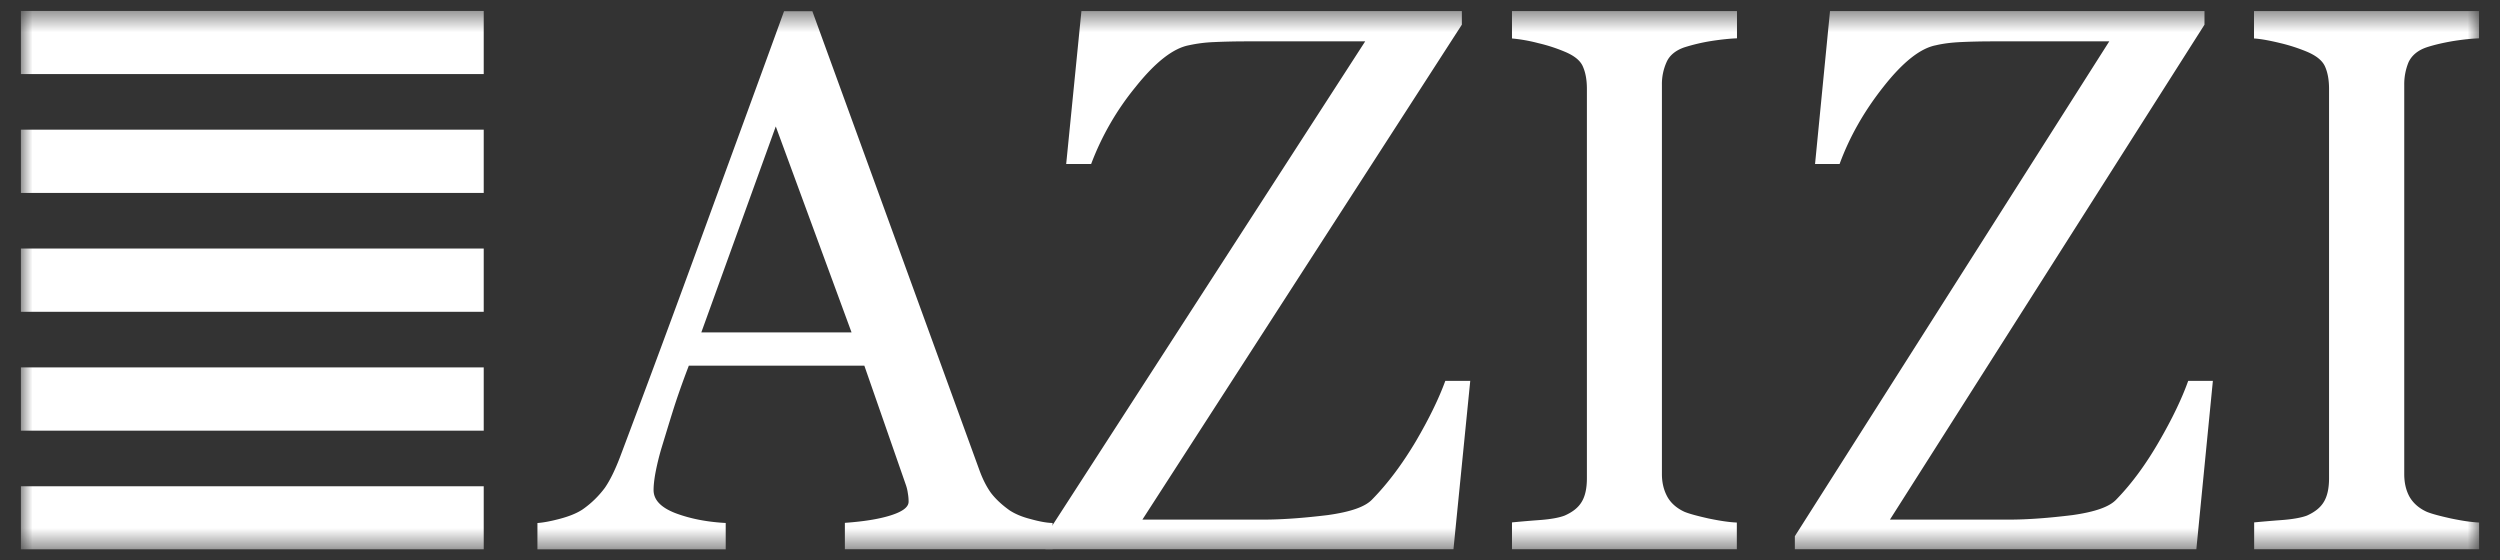 <svg xmlns="http://www.w3.org/2000/svg" width="116" height="26" fill="currentColor" aria-hidden="true" class=""><rect width="100%" height="100%" fill="#333333" stroke="none"/><g clip-path="url(#white-logo_svg__a)"><mask id="white-logo_svg__b" width="116" height="26" x="0" y="0" maskUnits="userSpaceOnUse" style="mask-type: luminance;"><path fill="#fff" d="M115.037.5H.961v25h114.076z"></path></mask><g fill="#fff" mask="url(#white-logo_svg__b)"><path d="M80.595 25.492H70.156v-1.253c.29-.027.714-.067 1.273-.108.56-.04.95-.121 1.172-.209.364-.161.626-.363.788-.633.162-.263.243-.633.243-1.104V4.128c0-.417-.061-.754-.182-1.03-.115-.283-.398-.512-.849-.7A7.607 7.607 0 0 0 71.368 2a7.375 7.375 0 0 0-1.212-.215V.512h10.44v1.266c-.337.013-.742.054-1.213.128a8.69 8.69 0 0 0-1.226.29c-.41.14-.693.377-.828.686a2.476 2.476 0 0 0-.216 1.058v18.056c0 .39.081.734.243 1.037.155.29.424.54.801.714.23.095.606.195 1.118.31.519.108.957.175 1.314.189v1.252zM48.84 25.493h-9.638V24.26c.849-.06 1.556-.168 2.115-.343.559-.176.842-.384.842-.64 0-.108-.007-.236-.034-.384a1.914 1.914 0 0 0-.094-.397l-1.926-5.53h-8.143c-.31.808-.559 1.522-.748 2.128-.188.6-.356 1.159-.511 1.664a11.84 11.84 0 0 0-.297 1.219c-.054.31-.08.559-.08.761 0 .458.343.815 1.03 1.078.687.256 1.455.404 2.317.45V25.5h-8.736v-1.232c.283-.02.64-.088 1.065-.202.424-.115.774-.256 1.044-.438a4.464 4.464 0 0 0 1.017-.99c.235-.337.47-.815.7-1.414a1036.37 1036.37 0 0 0 3.859-10.412C34.03 6.958 35.289 3.53 36.38.52h1.313l7.732 21.241c.162.458.35.822.552 1.105.21.276.499.552.87.815.248.162.572.303.976.404.404.114.747.175 1.017.182v1.232zm-9.328-10.07-3.516-9.556-3.455 9.557z"></path><path d="m68.22 17.666-.78 7.825H48.508v-.612l14.837-22.96H57.91c-.633 0-1.159.014-1.583.034a6.62 6.62 0 0 0-1.165.148c-.734.142-1.556.788-2.465 1.926a12.716 12.716 0 0 0-2.068 3.583h-1.158l.707-7.098H67.83v.633L53.007 24.11h5.59c.943 0 1.94-.081 3.003-.209 1.065-.148 1.752-.384 2.075-.734.72-.734 1.387-1.63 2.014-2.68.62-1.058 1.077-2 1.374-2.816h1.165zM115.039 25.492h-10.446v-1.253c.289-.027.72-.067 1.273-.108.552-.04.949-.121 1.178-.209.357-.161.62-.363.781-.633.162-.263.243-.633.243-1.104V4.128c0-.417-.061-.754-.182-1.03-.121-.283-.404-.512-.849-.7A8.054 8.054 0 0 0 105.805 2c-.498-.121-.903-.195-1.219-.215V.512h10.446v1.266c-.344.013-.741.054-1.212.128-.465.08-.876.175-1.226.29-.411.14-.687.377-.835.686a2.685 2.685 0 0 0-.202 1.058v18.056c0 .39.074.734.235 1.037.162.29.425.54.808.714.229.095.607.195 1.125.31.519.108.963.175 1.32.189v1.252zM102.678 17.666l-.768 7.825H83.281v-.612L97.87 1.919h-5.34c-.627 0-1.146.014-1.563.034-.418.02-.802.067-1.145.148-.727.142-1.536.788-2.431 1.926-.896 1.132-1.576 2.33-2.034 3.583h-1.139l.694-7.098h17.376v.633L87.693 24.11h5.509c.922 0 1.913-.081 2.956-.209 1.051-.148 1.731-.384 2.048-.734.714-.734 1.367-1.63 1.973-2.68.613-1.058 1.064-2 1.354-2.816h1.145zM22.445.5H.961v2.936h21.484zM22.445 6.016H.961v2.936h21.484zM22.445 11.531H.961v2.937h21.484zM22.445 17.047H.961v2.936h21.484zM22.445 22.563H.961v2.936h21.484z"></path></g></g><defs><clipPath id="white-logo_svg__a"><path fill="#fff" d="M.96.5h114.077v25H.96z"></path></clipPath></defs></svg>